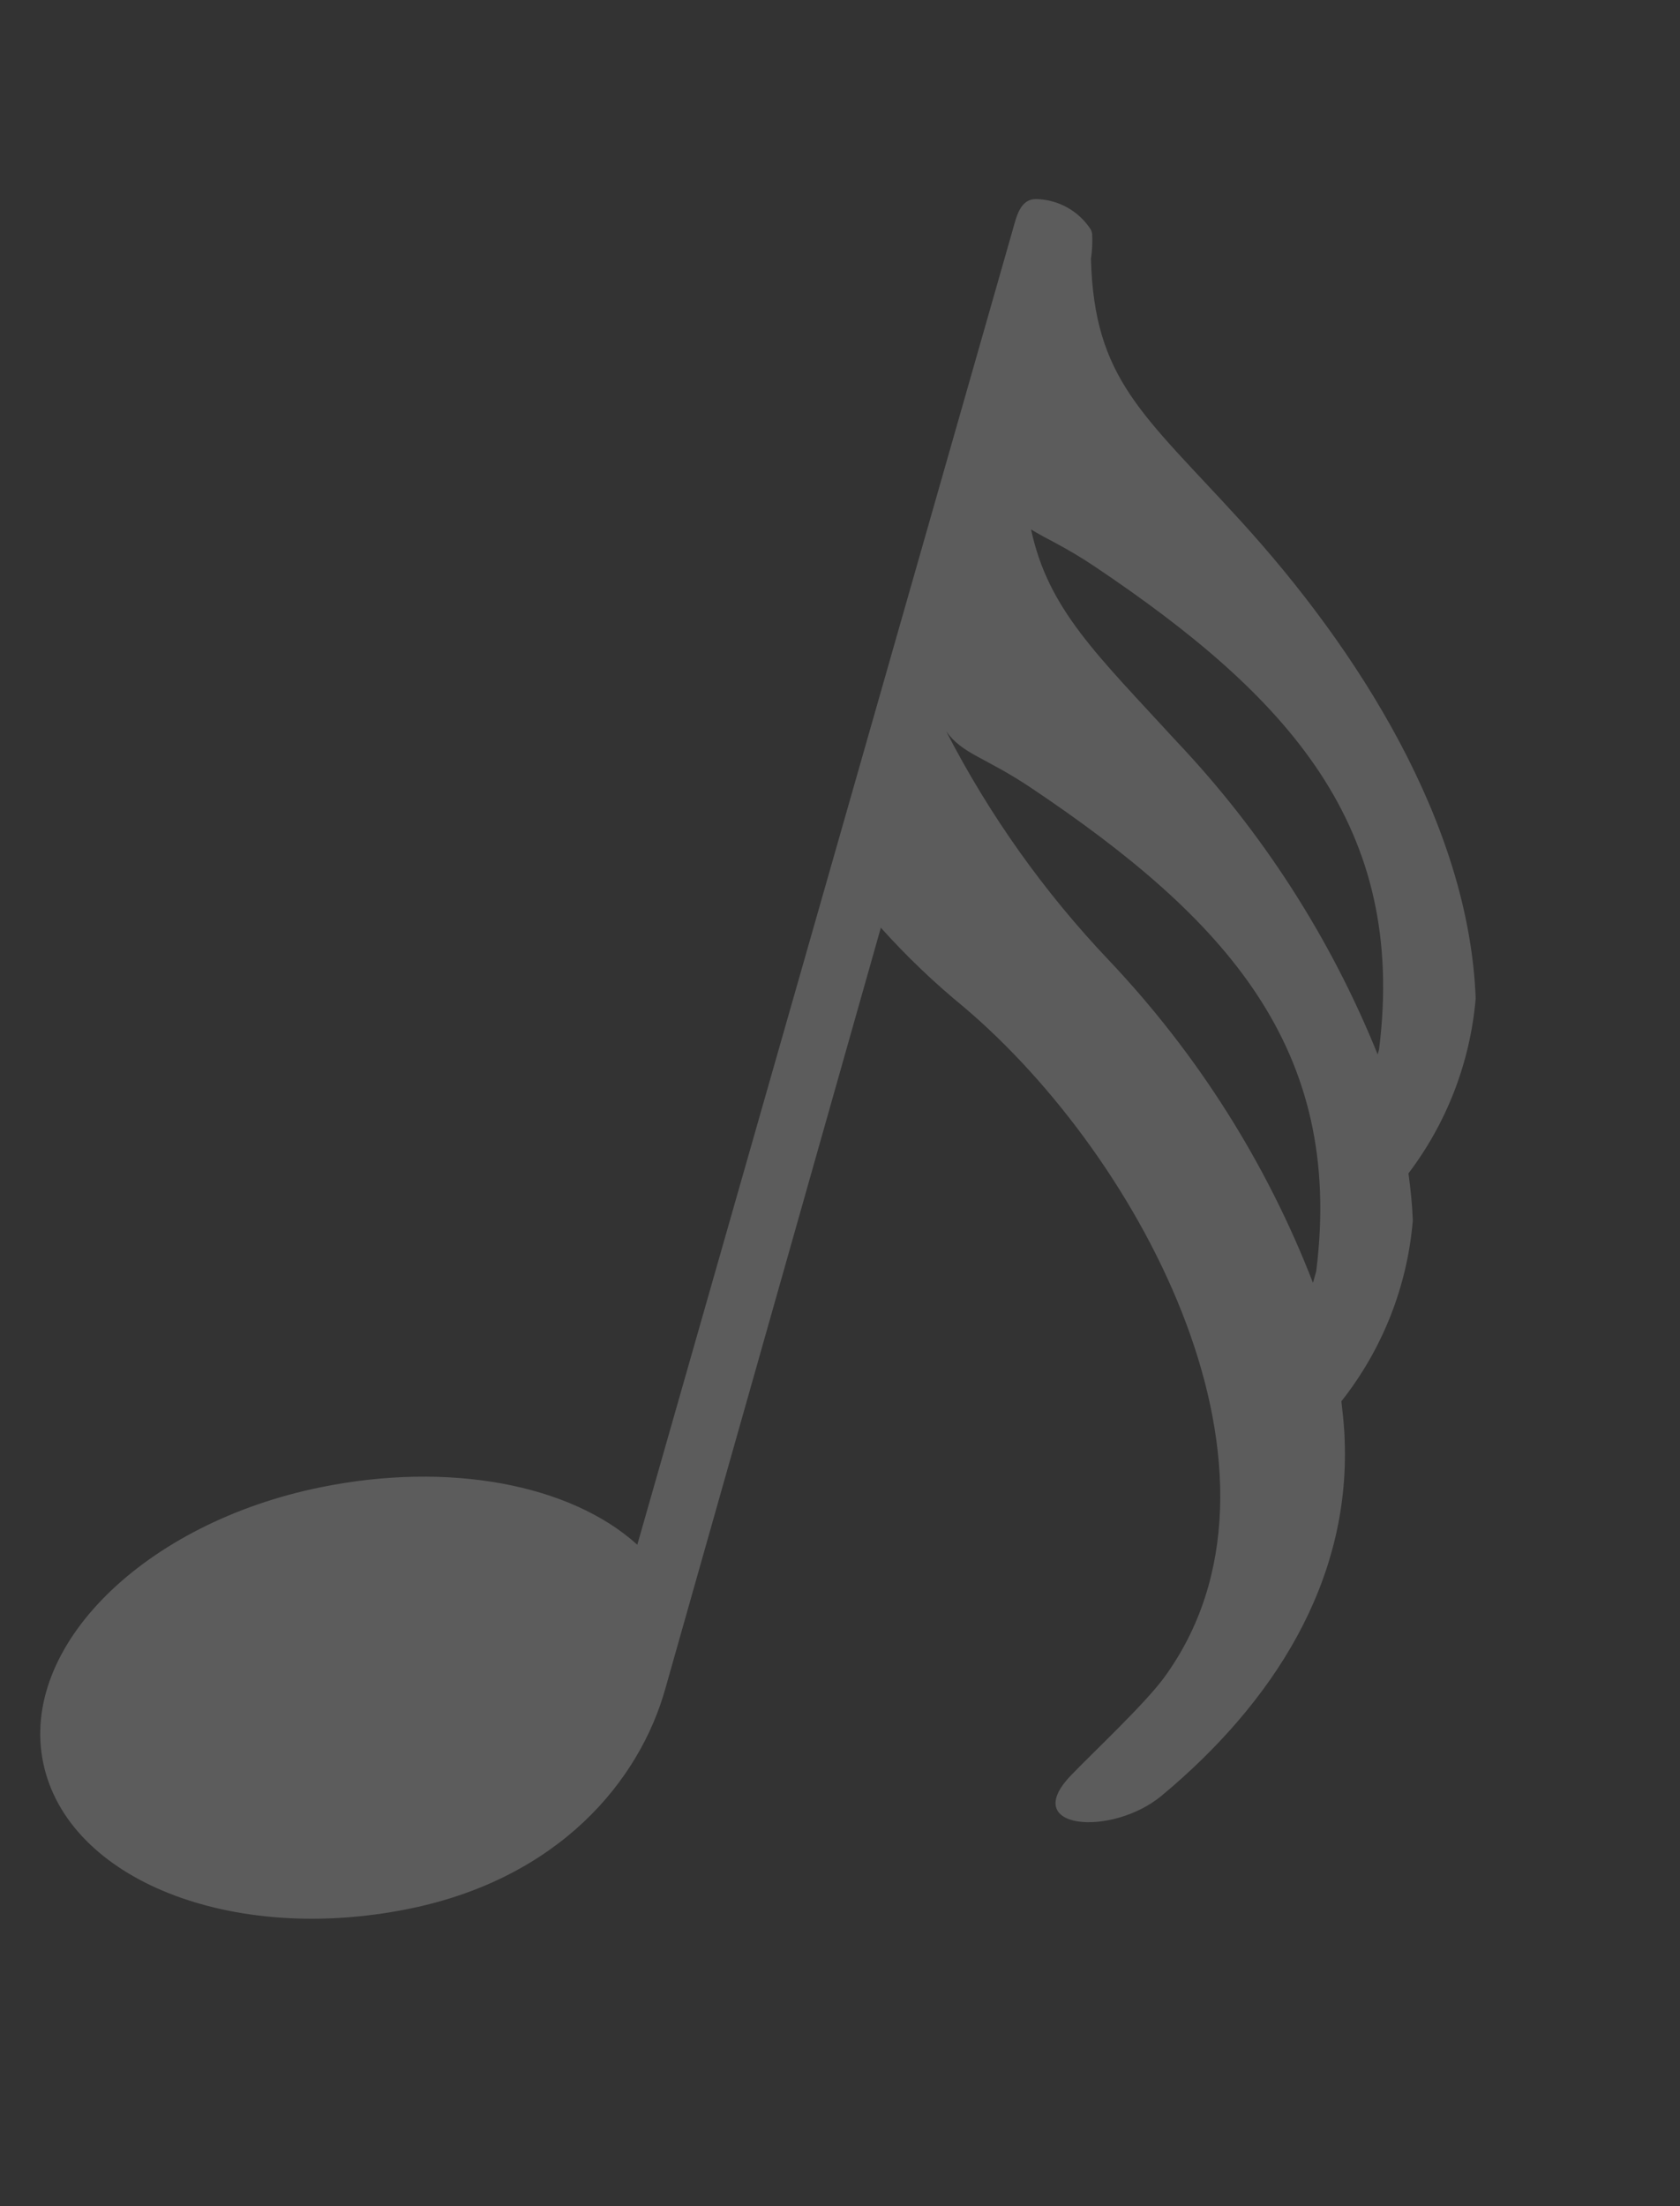 <?xml version="1.0" encoding="UTF-8"?> <svg xmlns="http://www.w3.org/2000/svg" width="32" height="42" viewBox="0 0 32 42" fill="none"><rect x="0" y="0" width="32" height="42" fill="#333333" stroke="none"/> <g clip-path="url(#clip0)"> <path d="M25.613 27.423C25.607 27.172 25.578 26.934 25.55 26.677C26.333 25.687 26.806 24.49 26.911 23.233C26.9 22.933 26.868 22.637 26.828 22.338C27.561 21.371 28.005 20.218 28.108 19.009C27.985 15.685 25.865 12.355 23.609 9.892C21.771 7.877 20.843 7.226 20.78 4.93C20.803 4.774 20.811 4.615 20.803 4.458C20.799 4.424 20.789 4.392 20.773 4.363C20.659 4.19 20.505 4.047 20.323 3.947C20.141 3.847 19.938 3.793 19.73 3.79C19.436 3.792 19.364 4.112 19.293 4.365L19.245 4.533L12.139 29.408C10.87 28.258 8.552 27.817 6.113 28.313C2.75 28.993 0.359 31.346 0.824 33.565C1.288 35.784 4.41 37.028 7.8 36.337C10.628 35.759 12.183 33.925 12.679 32.127L16.778 17.661C17.265 18.204 17.794 18.709 18.359 19.172C21.763 22.052 24.981 28.106 22.169 31.943C21.794 32.45 20.838 33.343 20.4 33.798C19.404 34.832 21.175 34.975 22.126 34.186C24.251 32.418 25.715 30.123 25.613 27.423ZM20.843 10.779C24.551 13.266 26.8 15.737 26.268 19.977C26.268 19.977 26.258 20.012 26.241 20.074C25.35 17.868 24.052 15.847 22.412 14.116C20.9 12.466 19.967 11.608 19.639 10.079C19.917 10.254 20.284 10.405 20.843 10.779ZM21.125 18.285C19.889 16.985 18.845 15.517 18.024 13.925C18.343 14.365 18.751 14.404 19.646 15.003C23.355 17.49 25.603 19.961 25.071 24.201C25.071 24.201 25.047 24.285 25.009 24.422C24.127 22.146 22.807 20.061 21.125 18.285Z" fill="white" fill-opacity="0.2"></path> </g> <defs> <clipPath id="clip0"> <rect width="22.834" height="35.621" fill="white" transform="translate(9.746 0.902) rotate(15.821)"></rect> </clipPath> </defs> </svg> 